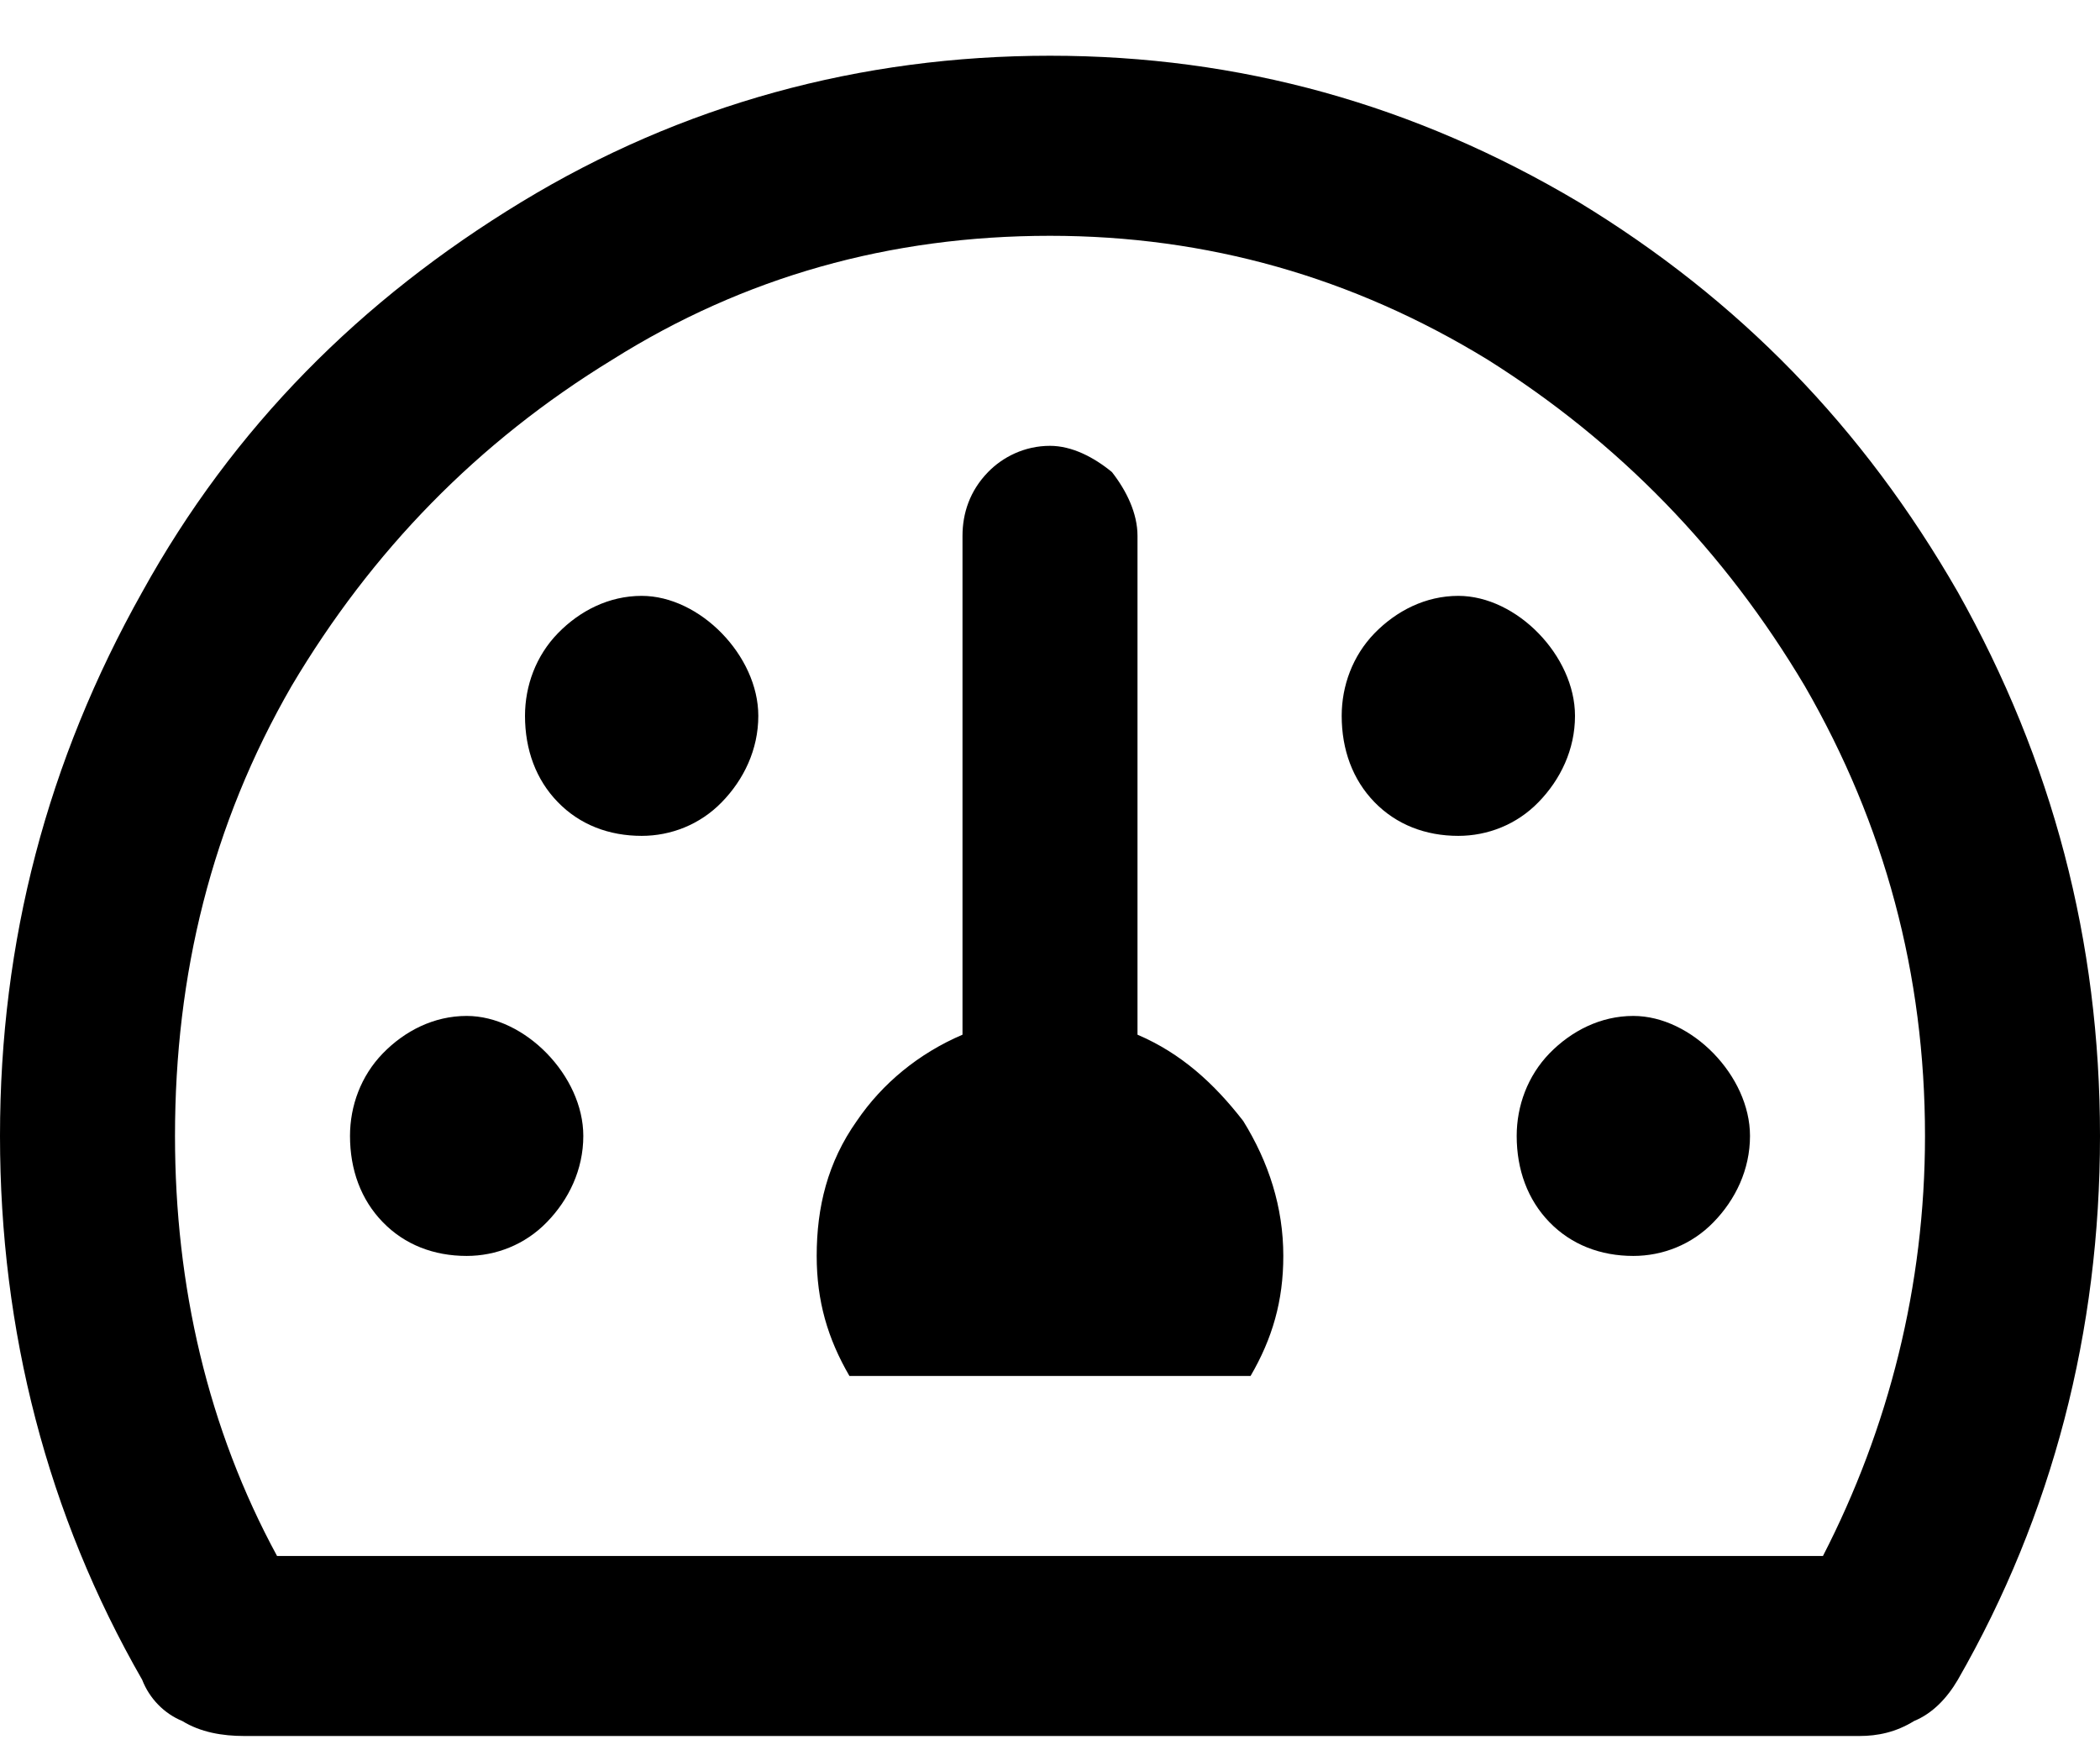 <svg width="30" height="25" viewBox="0 0 30 25" fill="none" xmlns="http://www.w3.org/2000/svg">
<path d="M9.167 8.511C9.583 8.511 10 8.725 10.312 9.046C10.625 9.368 10.833 9.796 10.833 10.225C10.833 10.707 10.625 11.136 10.312 11.457C10 11.779 9.583 11.939 9.167 11.939C8.698 11.939 8.281 11.779 7.969 11.457C7.656 11.136 7.5 10.707 7.5 10.225C7.5 9.796 7.656 9.368 7.969 9.046C8.281 8.725 8.698 8.511 9.167 8.511ZM6.667 14.511C7.083 14.511 7.5 14.725 7.812 15.046C8.125 15.368 8.333 15.796 8.333 16.225C8.333 16.707 8.125 17.136 7.812 17.457C7.5 17.779 7.083 17.939 6.667 17.939C6.198 17.939 5.781 17.779 5.469 17.457C5.156 17.136 5 16.707 5 16.225C5 15.796 5.156 15.368 5.469 15.046C5.781 14.725 6.198 14.511 6.667 14.511ZM22.5 10.225C22.5 10.707 22.292 11.136 21.979 11.457C21.667 11.779 21.25 11.939 20.833 11.939C20.365 11.939 19.948 11.779 19.635 11.457C19.323 11.136 19.167 10.707 19.167 10.225C19.167 9.796 19.323 9.368 19.635 9.046C19.948 8.725 20.365 8.511 20.833 8.511C21.25 8.511 21.667 8.725 21.979 9.046C22.292 9.368 22.5 9.796 22.5 10.225ZM21.667 16.225C21.667 15.796 21.823 15.368 22.135 15.046C22.448 14.725 22.865 14.511 23.333 14.511C23.75 14.511 24.167 14.725 24.479 15.046C24.792 15.368 25 15.796 25 16.225C25 16.707 24.792 17.136 24.479 17.457C24.167 17.779 23.75 17.939 23.333 17.939C22.865 17.939 22.448 17.779 22.135 17.457C21.823 17.136 21.667 16.707 21.667 16.225ZM15 0.796C17.708 0.796 20.208 1.493 22.552 2.886C24.844 4.279 26.615 6.1 27.969 8.457C29.323 10.868 30 13.439 30 16.225C30 19.011 29.323 21.636 27.969 23.993C27.812 24.261 27.604 24.475 27.344 24.582C27.083 24.743 26.823 24.796 26.562 24.796H3.49C3.177 24.796 2.865 24.743 2.604 24.582C2.344 24.475 2.135 24.261 2.031 23.993C0.677 21.636 0 19.011 0 16.225C0 13.439 0.677 10.868 2.031 8.457C3.333 6.1 5.156 4.279 7.448 2.886C9.74 1.493 12.292 0.796 15 0.796ZM26.042 22.225C26.979 20.404 27.5 18.368 27.5 16.225C27.5 13.921 26.927 11.779 25.781 9.796C24.635 7.868 23.125 6.314 21.25 5.136C19.323 3.957 17.24 3.368 15 3.368C12.708 3.368 10.625 3.957 8.75 5.136C6.823 6.314 5.312 7.868 4.167 9.796C3.021 11.779 2.5 13.921 2.5 16.225C2.5 18.368 2.969 20.404 3.958 22.225H26.042ZM16.25 14.779C16.875 15.046 17.344 15.475 17.76 16.011C18.125 16.6 18.333 17.243 18.333 17.939C18.333 18.582 18.177 19.118 17.865 19.654H12.135C11.823 19.118 11.667 18.582 11.667 17.939C11.667 17.243 11.823 16.6 12.24 16.011C12.604 15.475 13.125 15.046 13.75 14.779V7.654C13.75 7.332 13.854 7.011 14.115 6.743C14.323 6.529 14.635 6.368 15 6.368C15.312 6.368 15.625 6.529 15.885 6.743C16.094 7.011 16.25 7.332 16.25 7.654V14.779Z" fill="black"/>
</svg>
